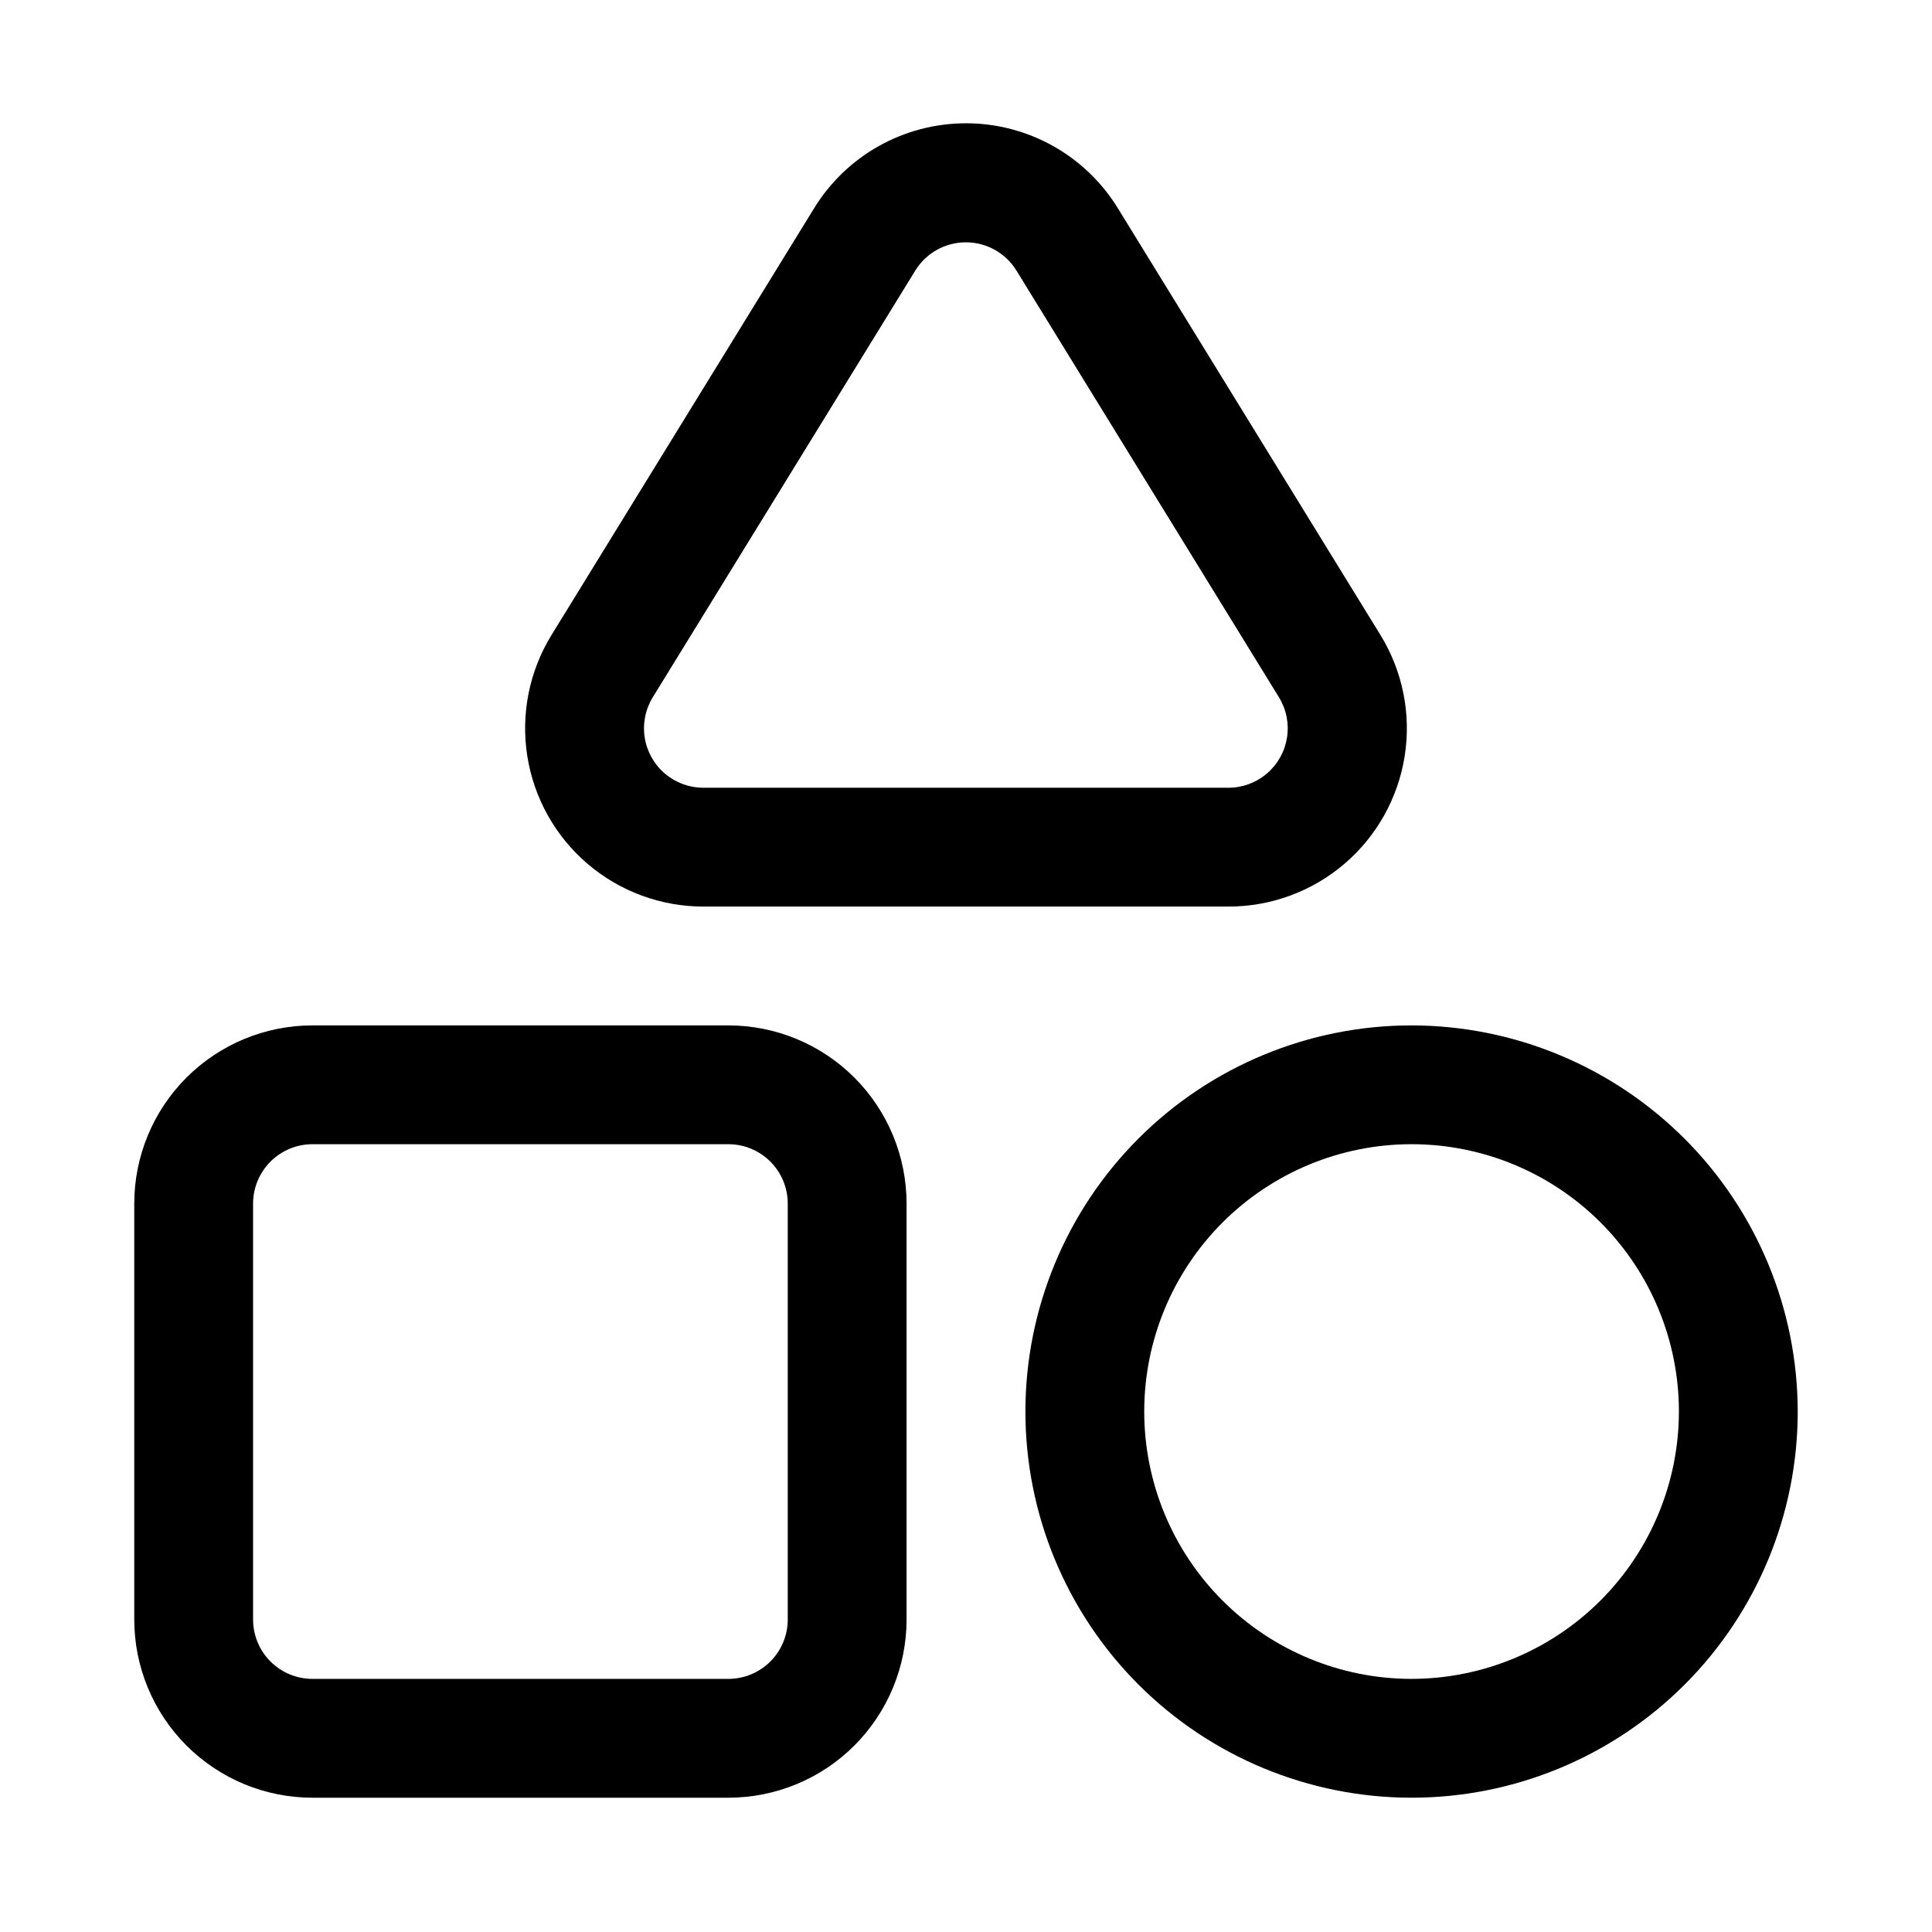 <?xml version="1.0" encoding="UTF-8"?>
<!-- The Best Svg Icon site in the world: iconSvg.co, Visit us! https://iconsvg.co -->
<svg fill="#000000" width="800px" height="800px" version="1.1" viewBox="144 144 512 512" xmlns="http://www.w3.org/2000/svg">
 <g>
  <path d="m337.02 415.74h-110.21c-12.523 0-24.539 4.977-33.398 13.836-8.855 8.855-13.832 20.871-13.832 33.398v110.21c0 12.527 4.977 24.539 13.832 33.398 8.859 8.855 20.875 13.832 33.398 13.832h110.21c12.527 0 24.539-4.977 33.398-13.832 8.855-8.859 13.832-20.871 13.832-33.398v-110.21c0-12.527-4.977-24.543-13.832-33.398-8.859-8.859-20.871-13.836-33.398-13.836zm15.742 157.44c0 4.176-1.656 8.18-4.609 11.133s-6.957 4.609-11.133 4.609h-110.21c-4.176 0-8.18-1.656-11.133-4.609-2.949-2.953-4.609-6.957-4.609-11.133v-110.21c0-4.176 1.66-8.184 4.609-11.133 2.953-2.953 6.957-4.613 11.133-4.613h110.21c4.176 0 8.18 1.66 11.133 4.613 2.953 2.949 4.609 6.957 4.609 11.133z"/>
  <path d="m518.08 415.74c-27.141 0-53.172 10.781-72.363 29.973s-29.973 45.223-29.973 72.363 10.781 53.172 29.973 72.363 45.223 29.973 72.363 29.973 53.172-10.781 72.363-29.973 29.973-45.223 29.973-72.363c-0.031-27.129-10.824-53.141-30.008-72.324-19.188-19.184-45.195-29.977-72.328-30.012zm0 173.18c-18.789 0-36.809-7.465-50.098-20.75-13.285-13.285-20.75-31.309-20.75-50.098s7.465-36.809 20.75-50.098c13.289-13.285 31.309-20.75 50.098-20.75s36.812 7.465 50.098 20.75c13.285 13.289 20.75 31.309 20.75 50.098-0.02 18.785-7.492 36.793-20.773 50.074s-31.289 20.754-50.074 20.773z"/>
  <path d="m330.39 384.25h139.21c11.258 0 22.141-4.019 30.695-11.336 8.555-7.312 14.215-17.445 15.965-28.562 1.746-11.117-0.535-22.496-6.434-32.082l-69.605-113.12c-8.594-13.969-23.82-22.48-40.223-22.48s-31.633 8.512-40.227 22.48l-69.605 113.12c-5.898 9.586-8.18 20.965-6.43 32.082 1.746 11.117 7.406 21.25 15.961 28.562 8.555 7.316 19.441 11.336 30.695 11.336zm-13.398-55.465 69.59-113.12c2.871-4.633 7.93-7.449 13.383-7.449 5.449 0 10.512 2.816 13.379 7.449l69.59 113.12c1.957 3.188 2.715 6.969 2.137 10.664s-2.449 7.062-5.285 9.504c-2.836 2.438-6.445 3.789-10.188 3.809h-139.21c-3.746-0.004-7.371-1.348-10.219-3.781-2.844-2.438-4.731-5.809-5.312-9.512s0.172-7.492 2.133-10.684z"/>
 </g>
</svg>